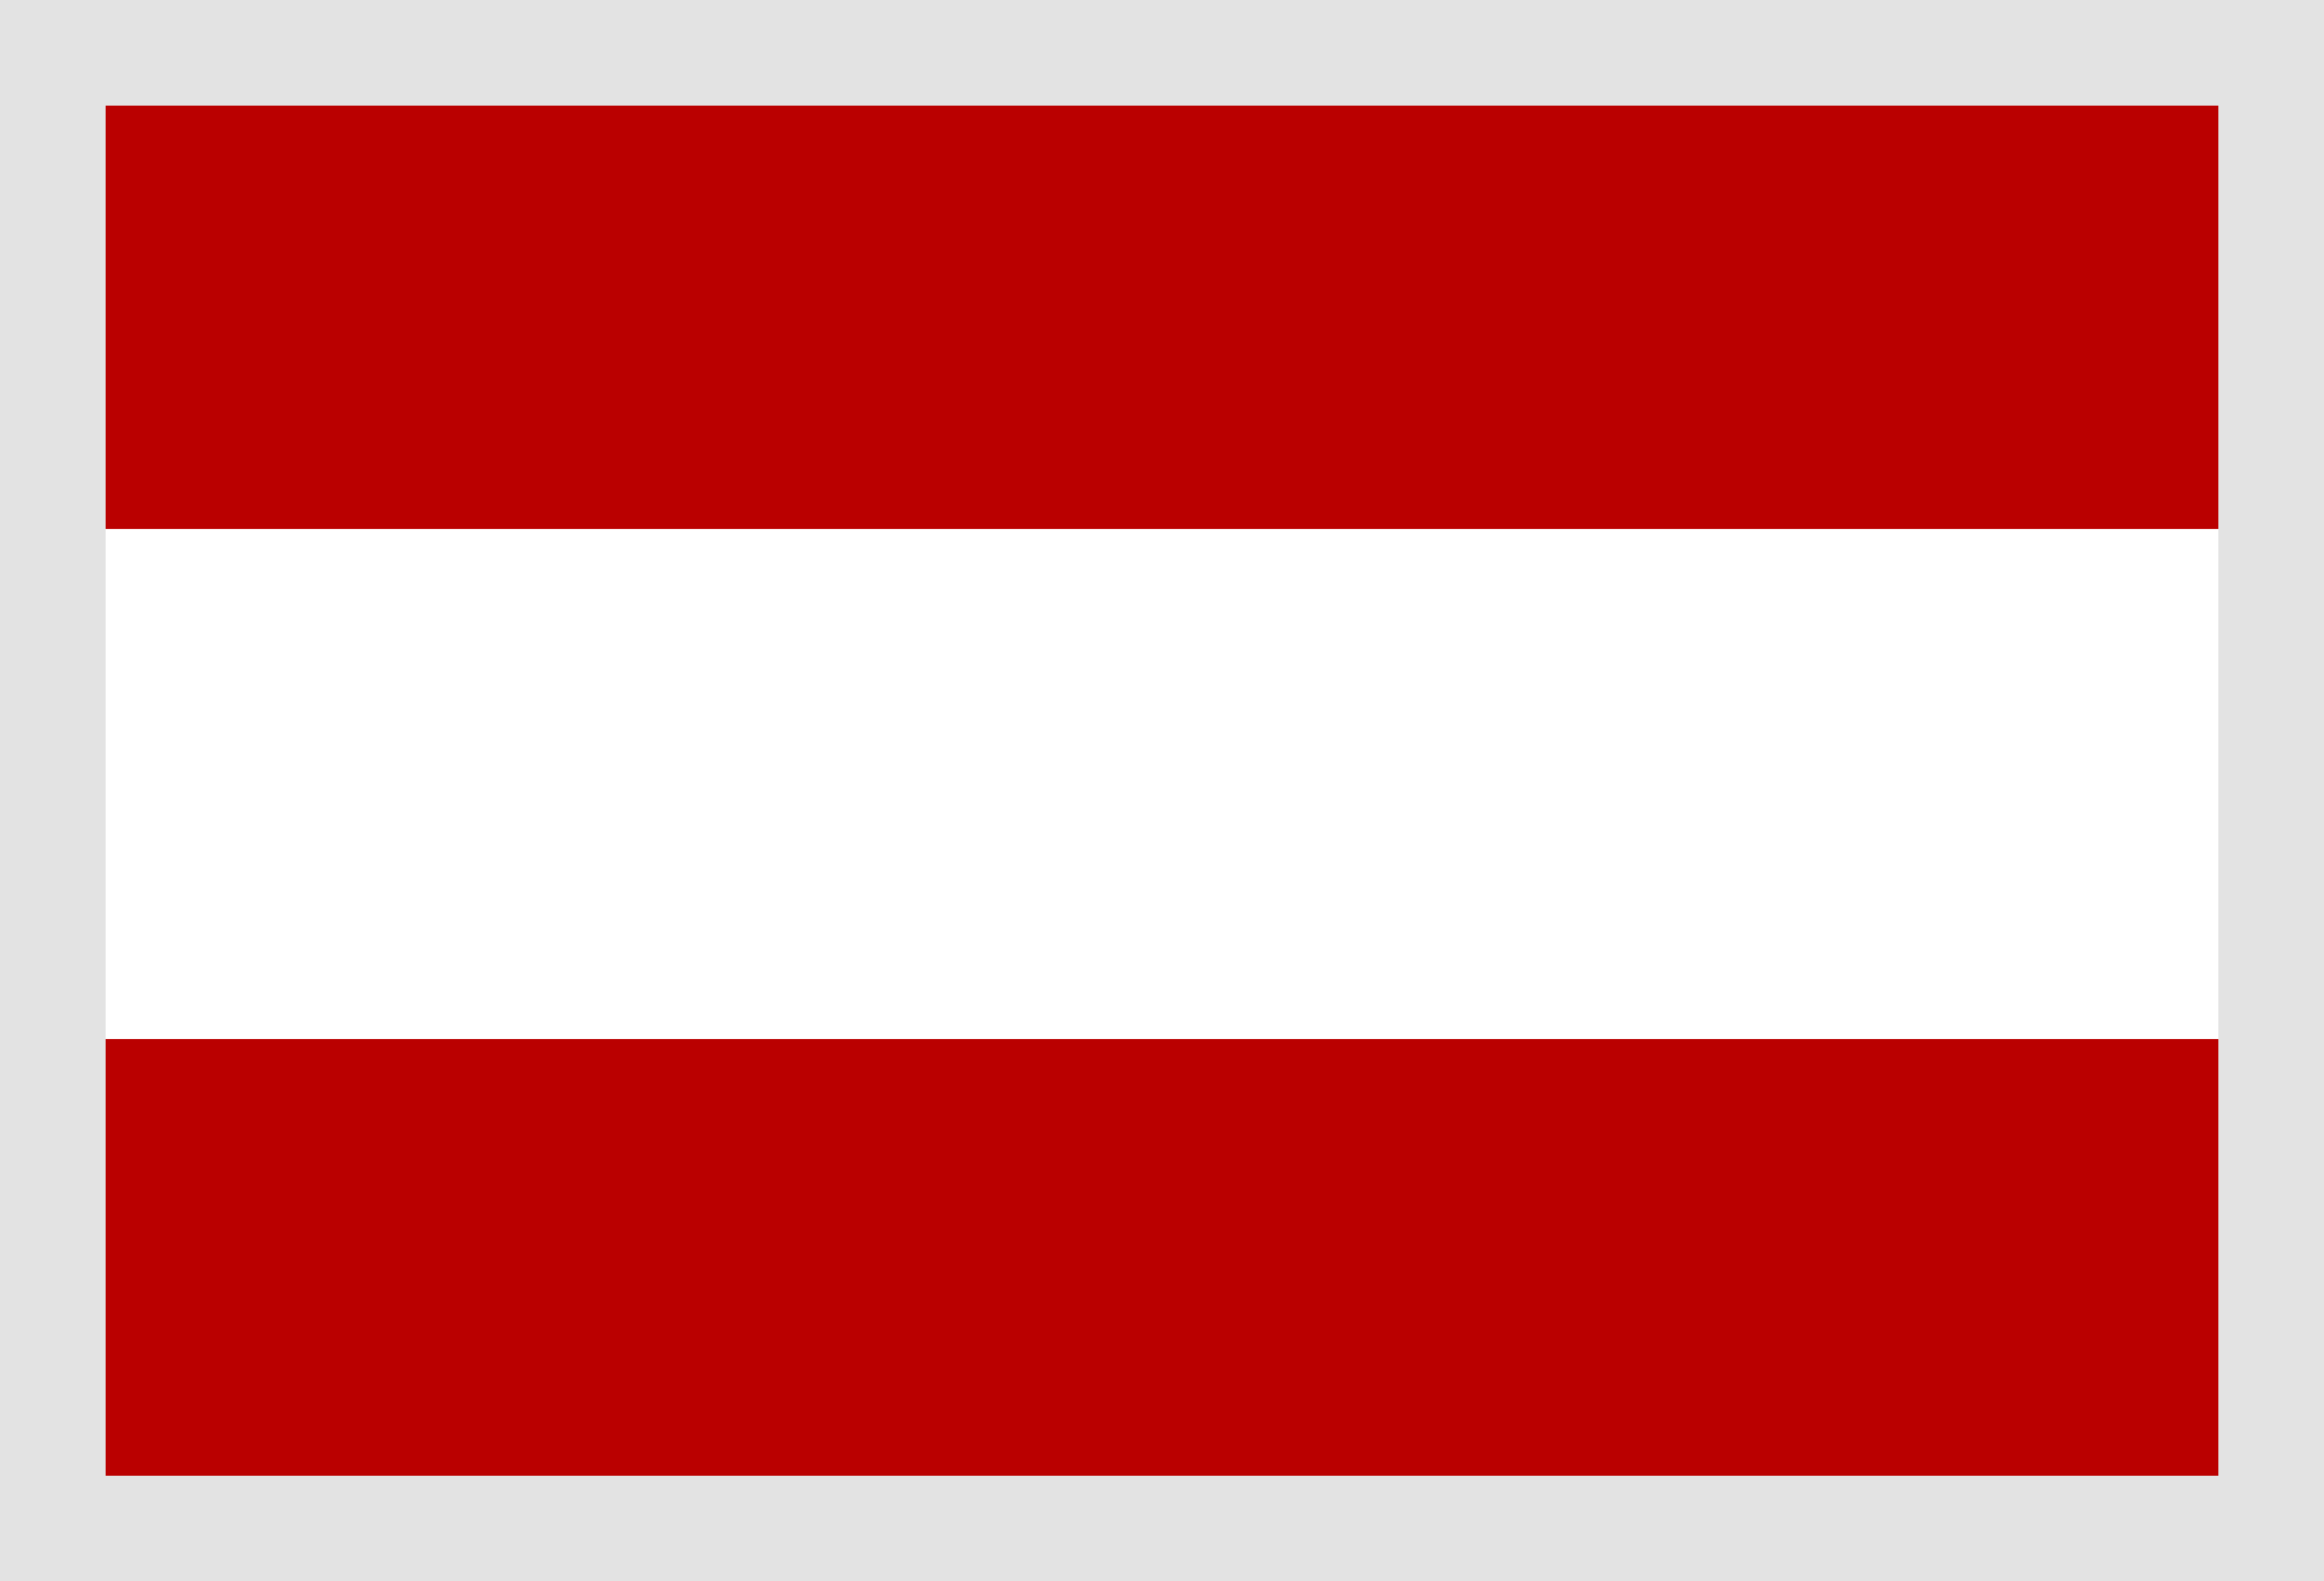 <?xml version="1.0" encoding="utf-8"?>
<!-- Generator: Adobe Illustrator 16.2.0, SVG Export Plug-In . SVG Version: 6.00 Build 0)  -->
<!DOCTYPE svg PUBLIC "-//W3C//DTD SVG 1.1//EN" "http://www.w3.org/Graphics/SVG/1.1/DTD/svg11.dtd">
<svg version="1.1" id="Layer_1" xmlns="http://www.w3.org/2000/svg" xmlns:xlink="http://www.w3.org/1999/xlink" x="0px" y="0px"
	 width="22px" height="14.972px" viewBox="0 0 22 14.972" enable-background="new 0 0 22 14.972" xml:space="preserve">
<rect x="0" y="0" width="22" height="14.972" fill="#333333" stroke="none"/>
<g>
	<rect x="0.5" y="0.5" fill-rule="evenodd" clip-rule="evenodd" fill="#FFFFFF" width="21" height="13.972"/>
	<rect x="0.5" y="0.486" fill-rule="evenodd" clip-rule="evenodd" fill="#BA0000" width="21" height="4.522"/>
	<rect x="0.5" y="9.838" fill-rule="evenodd" clip-rule="evenodd" fill="#BA0000" width="21" height="4.648"/>
</g>
<rect x="0.5" y="0.5" fill-rule="evenodd" clip-rule="evenodd" fill="none" stroke="#E3E3E3" stroke-miterlimit="10" width="21" height="13.972"/>
</svg>
